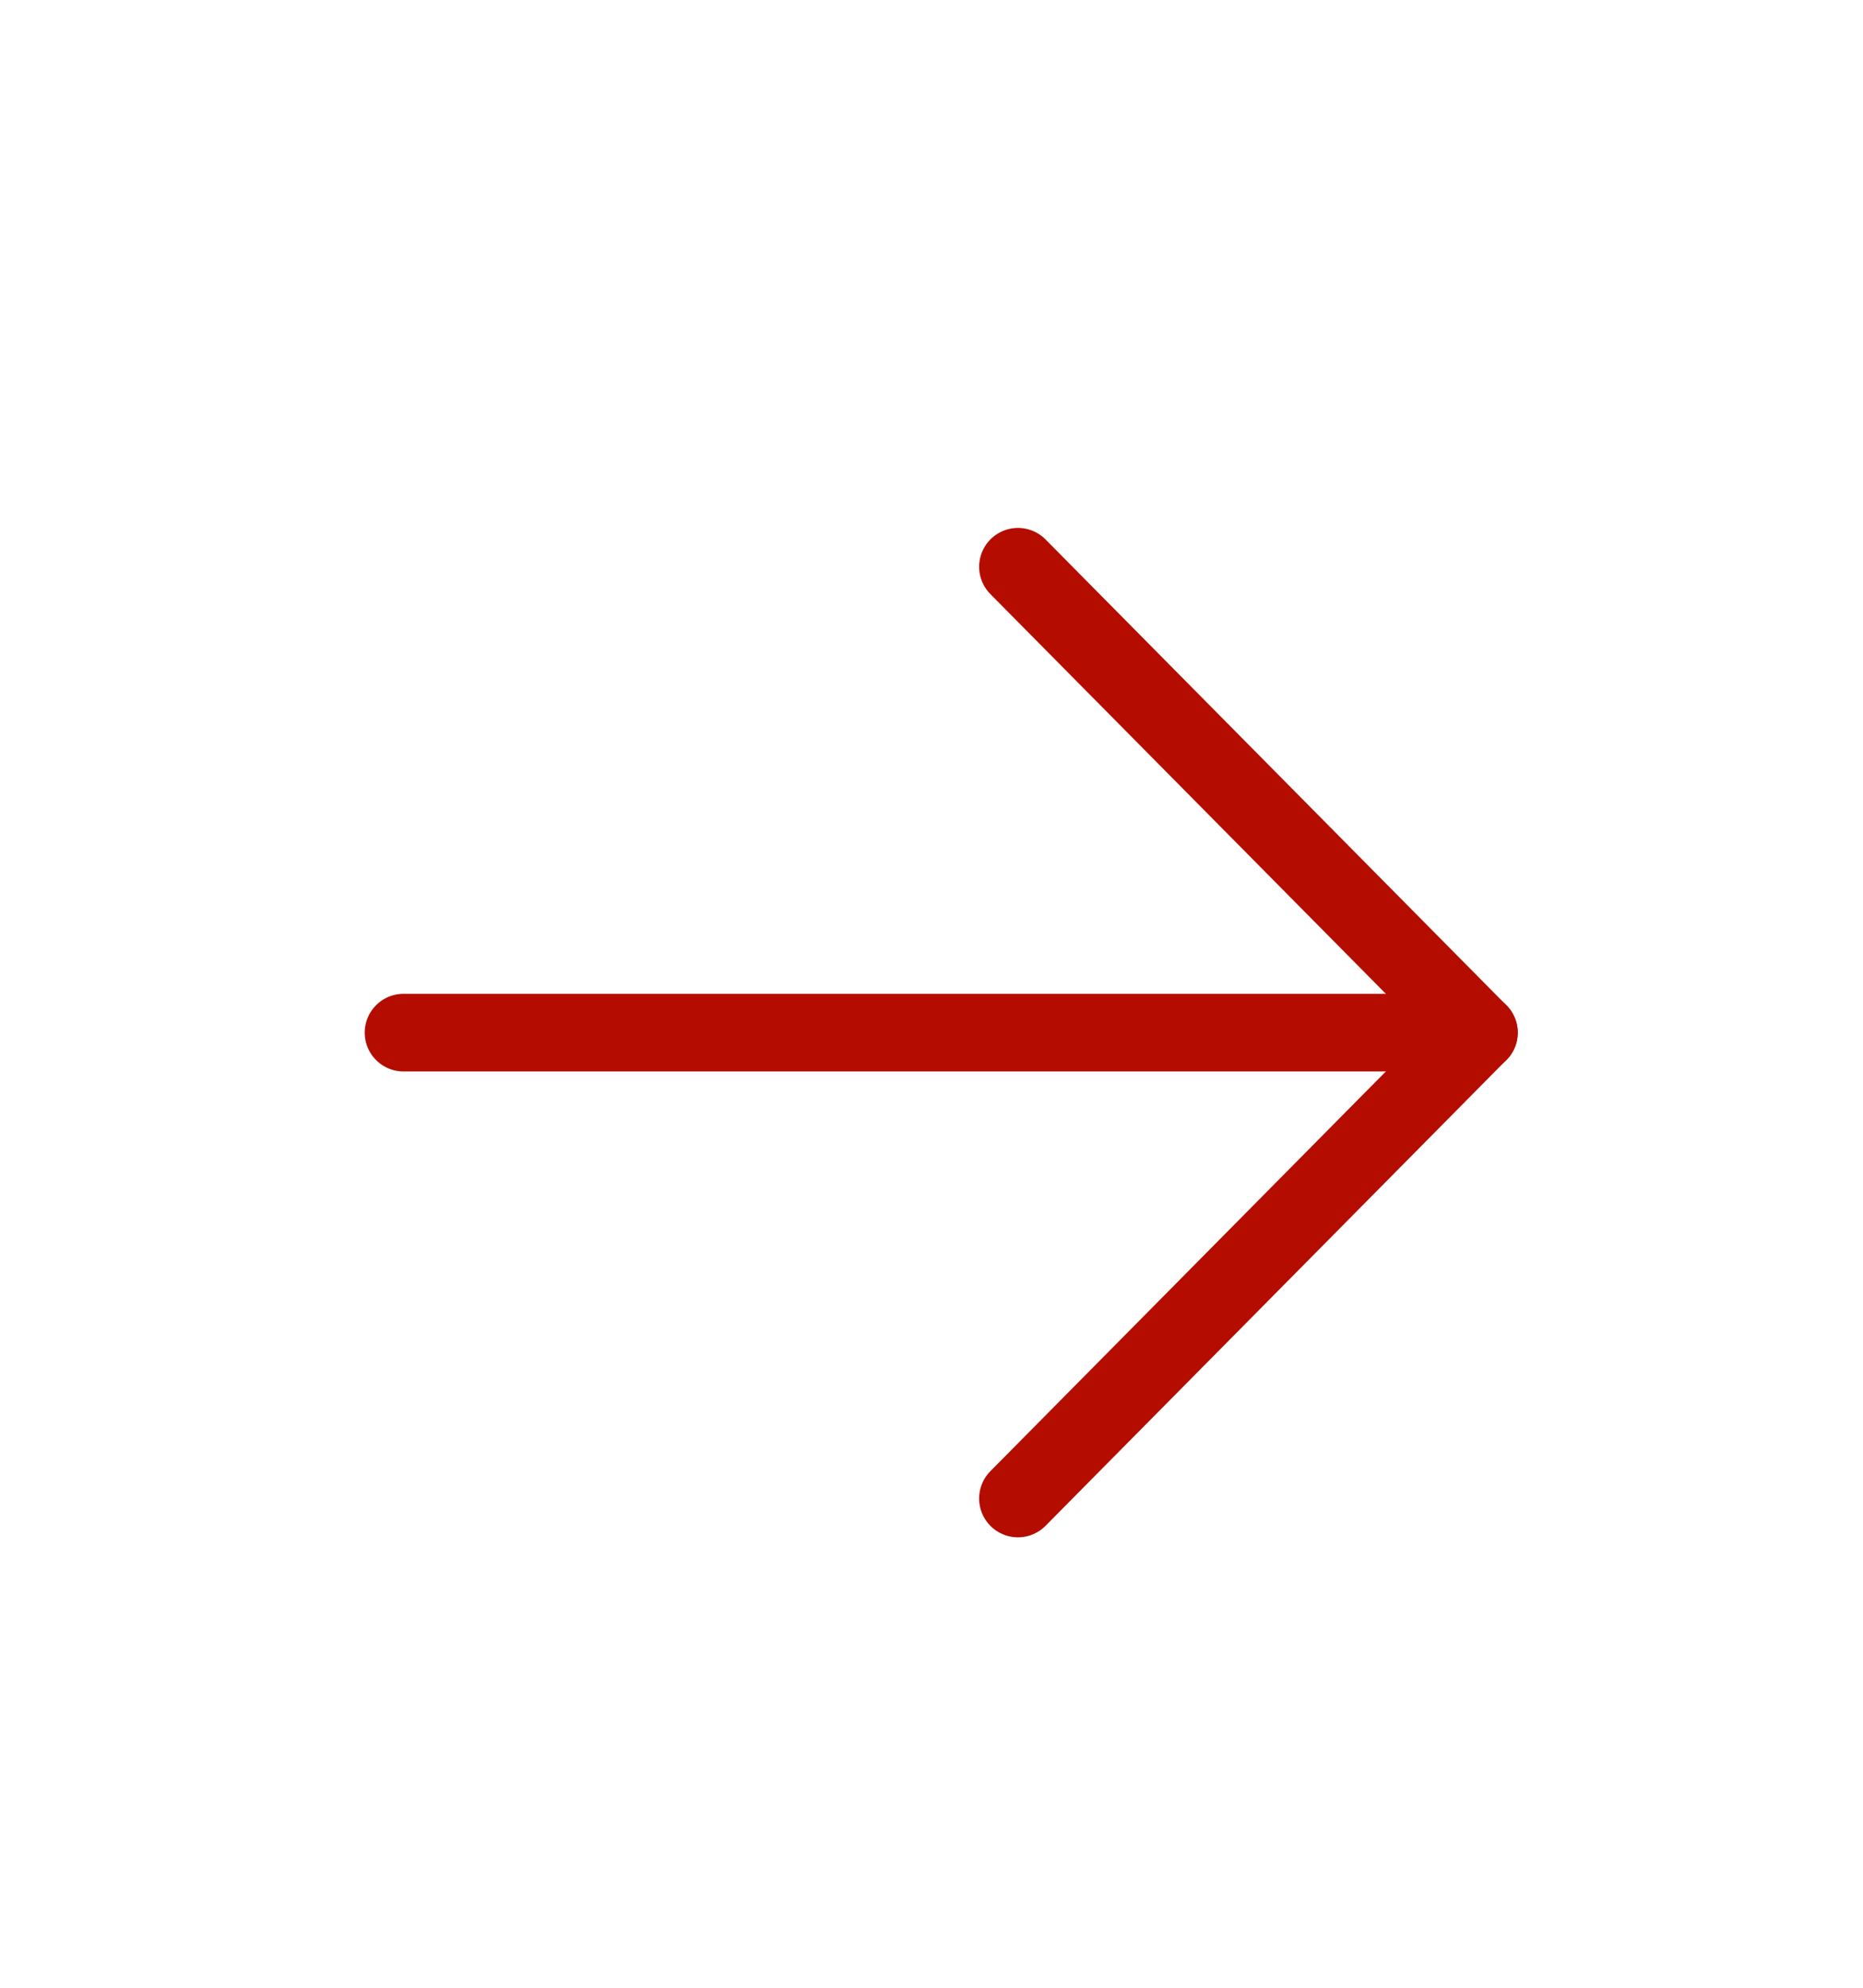 <?xml version="1.0" encoding="UTF-8"?> <svg xmlns="http://www.w3.org/2000/svg" width="15" height="16" viewBox="0 0 15 16" fill="none"> <path d="M3.249 8.312H11.908" stroke="#B40D00" stroke-width="0.625" stroke-linecap="round" stroke-linejoin="round"></path> <path d="M8.196 4.562L11.907 8.312L8.196 12.062" stroke="#B40D00" stroke-width="0.625" stroke-linecap="round" stroke-linejoin="round"></path> </svg> 